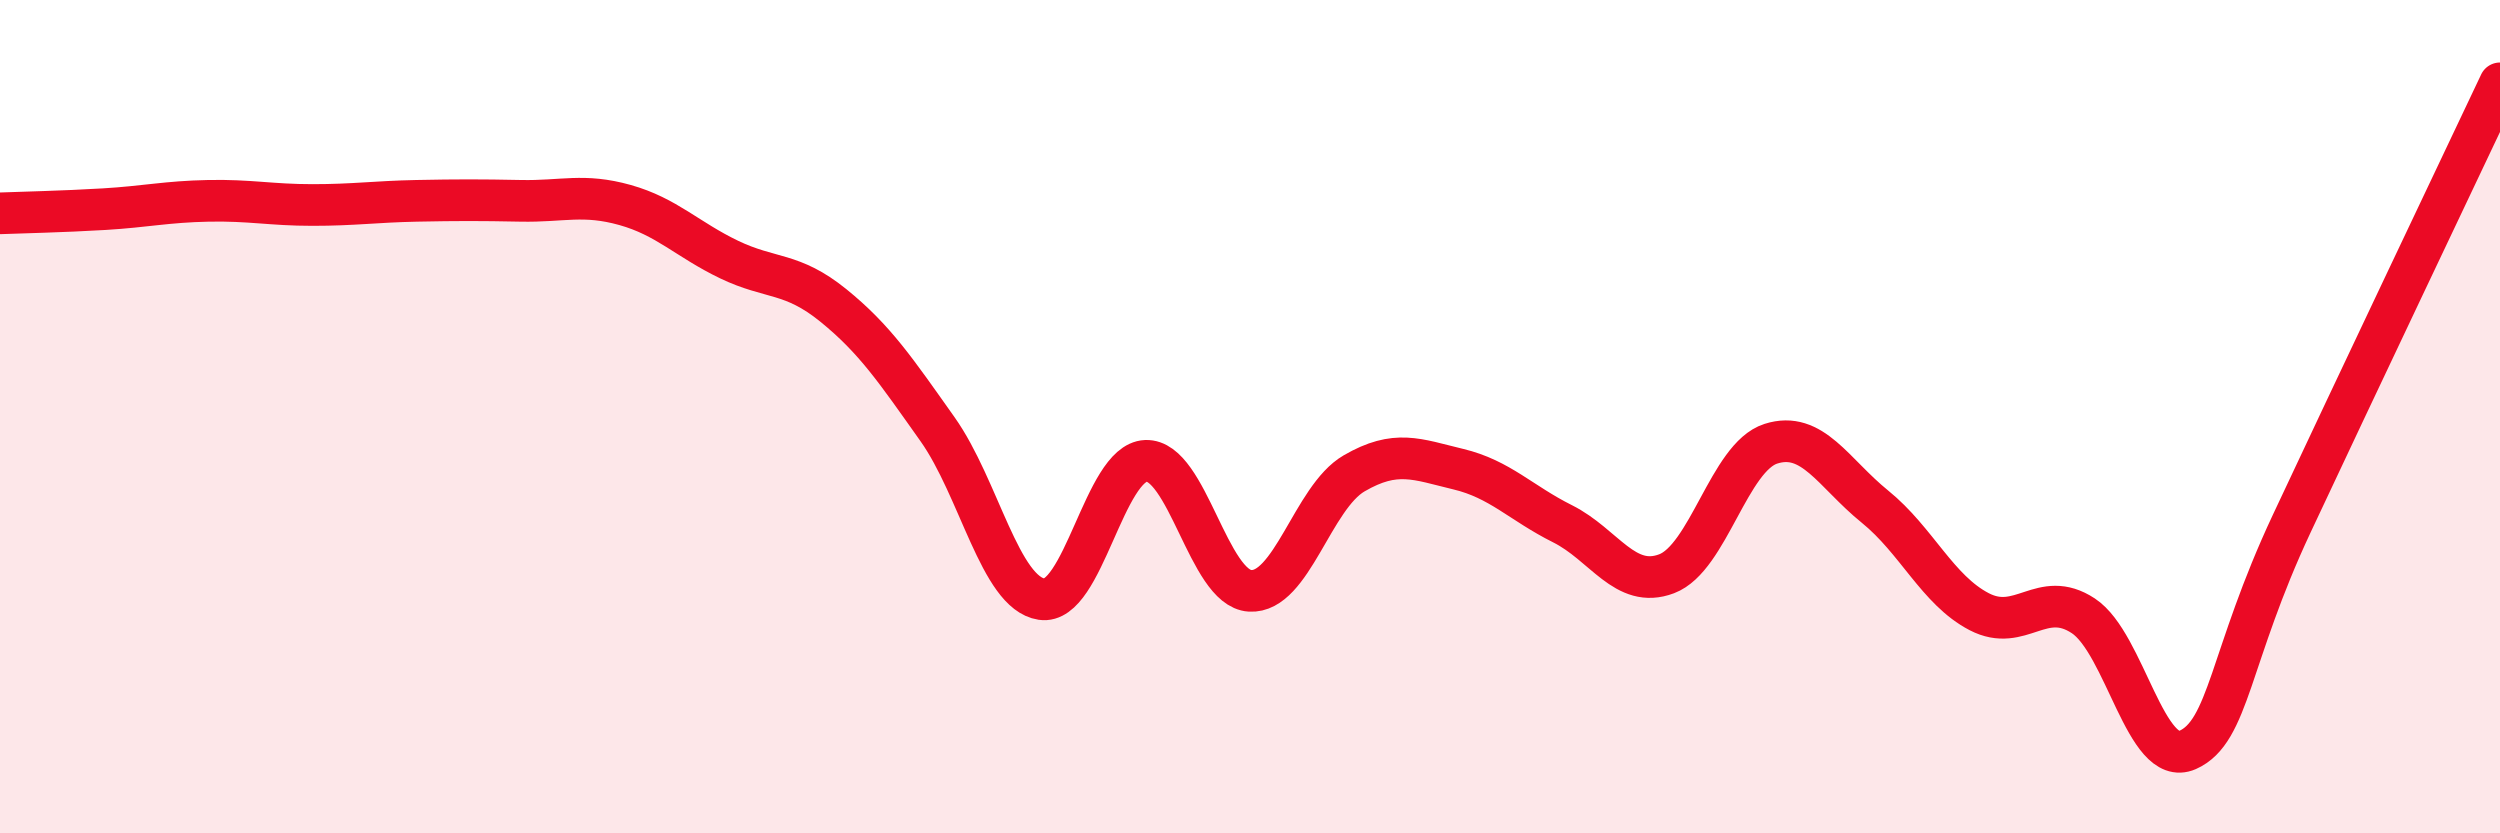 
    <svg width="60" height="20" viewBox="0 0 60 20" xmlns="http://www.w3.org/2000/svg">
      <path
        d="M 0,5.12 C 0.5,5.1 1.5,5.08 2.5,5.02 C 3.5,4.96 4,4.84 5,4.82 C 6,4.8 6.5,4.92 7.5,4.92 C 8.5,4.92 9,4.84 10,4.82 C 11,4.8 11.5,4.8 12.5,4.82 C 13.5,4.84 14,4.64 15,4.92 C 16,5.2 16.5,5.75 17.5,6.23 C 18.5,6.71 19,6.52 20,7.33 C 21,8.14 21.5,8.89 22.5,10.3 C 23.5,11.71 24,14.23 25,14.38 C 26,14.53 26.5,11.1 27.5,11.06 C 28.5,11.02 29,14.12 30,14.18 C 31,14.24 31.5,11.94 32.5,11.36 C 33.5,10.78 34,11.02 35,11.26 C 36,11.5 36.5,12.07 37.5,12.57 C 38.5,13.07 39,14.15 40,13.77 C 41,13.39 41.5,10.97 42.5,10.65 C 43.5,10.33 44,11.35 45,12.16 C 46,12.97 46.5,14.16 47.5,14.68 C 48.5,15.2 49,14.12 50,14.78 C 51,15.44 51.5,18.44 52.5,18 C 53.5,17.56 53.5,15.77 55,12.57 C 56.5,9.37 59,4.11 60,2L60 20L0 20Z"
        fill="#EB0A25"
        opacity="0.1"
        stroke-linecap="round"
        stroke-linejoin="round"
      />
      <path
        d="M 0,5.12 C 0.5,5.1 1.5,5.08 2.5,5.02 C 3.5,4.96 4,4.84 5,4.82 C 6,4.8 6.5,4.92 7.5,4.92 C 8.5,4.92 9,4.84 10,4.82 C 11,4.8 11.5,4.8 12.5,4.82 C 13.5,4.84 14,4.64 15,4.92 C 16,5.2 16.5,5.75 17.5,6.23 C 18.5,6.71 19,6.52 20,7.33 C 21,8.14 21.5,8.89 22.5,10.3 C 23.5,11.71 24,14.23 25,14.38 C 26,14.53 26.5,11.1 27.5,11.06 C 28.5,11.02 29,14.12 30,14.18 C 31,14.24 31.5,11.94 32.5,11.36 C 33.5,10.78 34,11.02 35,11.26 C 36,11.5 36.5,12.07 37.5,12.57 C 38.5,13.07 39,14.15 40,13.77 C 41,13.39 41.5,10.97 42.5,10.65 C 43.5,10.33 44,11.35 45,12.16 C 46,12.97 46.5,14.16 47.5,14.68 C 48.5,15.2 49,14.12 50,14.78 C 51,15.44 51.5,18.44 52.5,18 C 53.5,17.56 53.5,15.77 55,12.57 C 56.5,9.37 59,4.11 60,2"
        stroke="#EB0A25"
        stroke-width="1"
        fill="none"
        stroke-linecap="round"
        stroke-linejoin="round"
      />
    </svg>
  